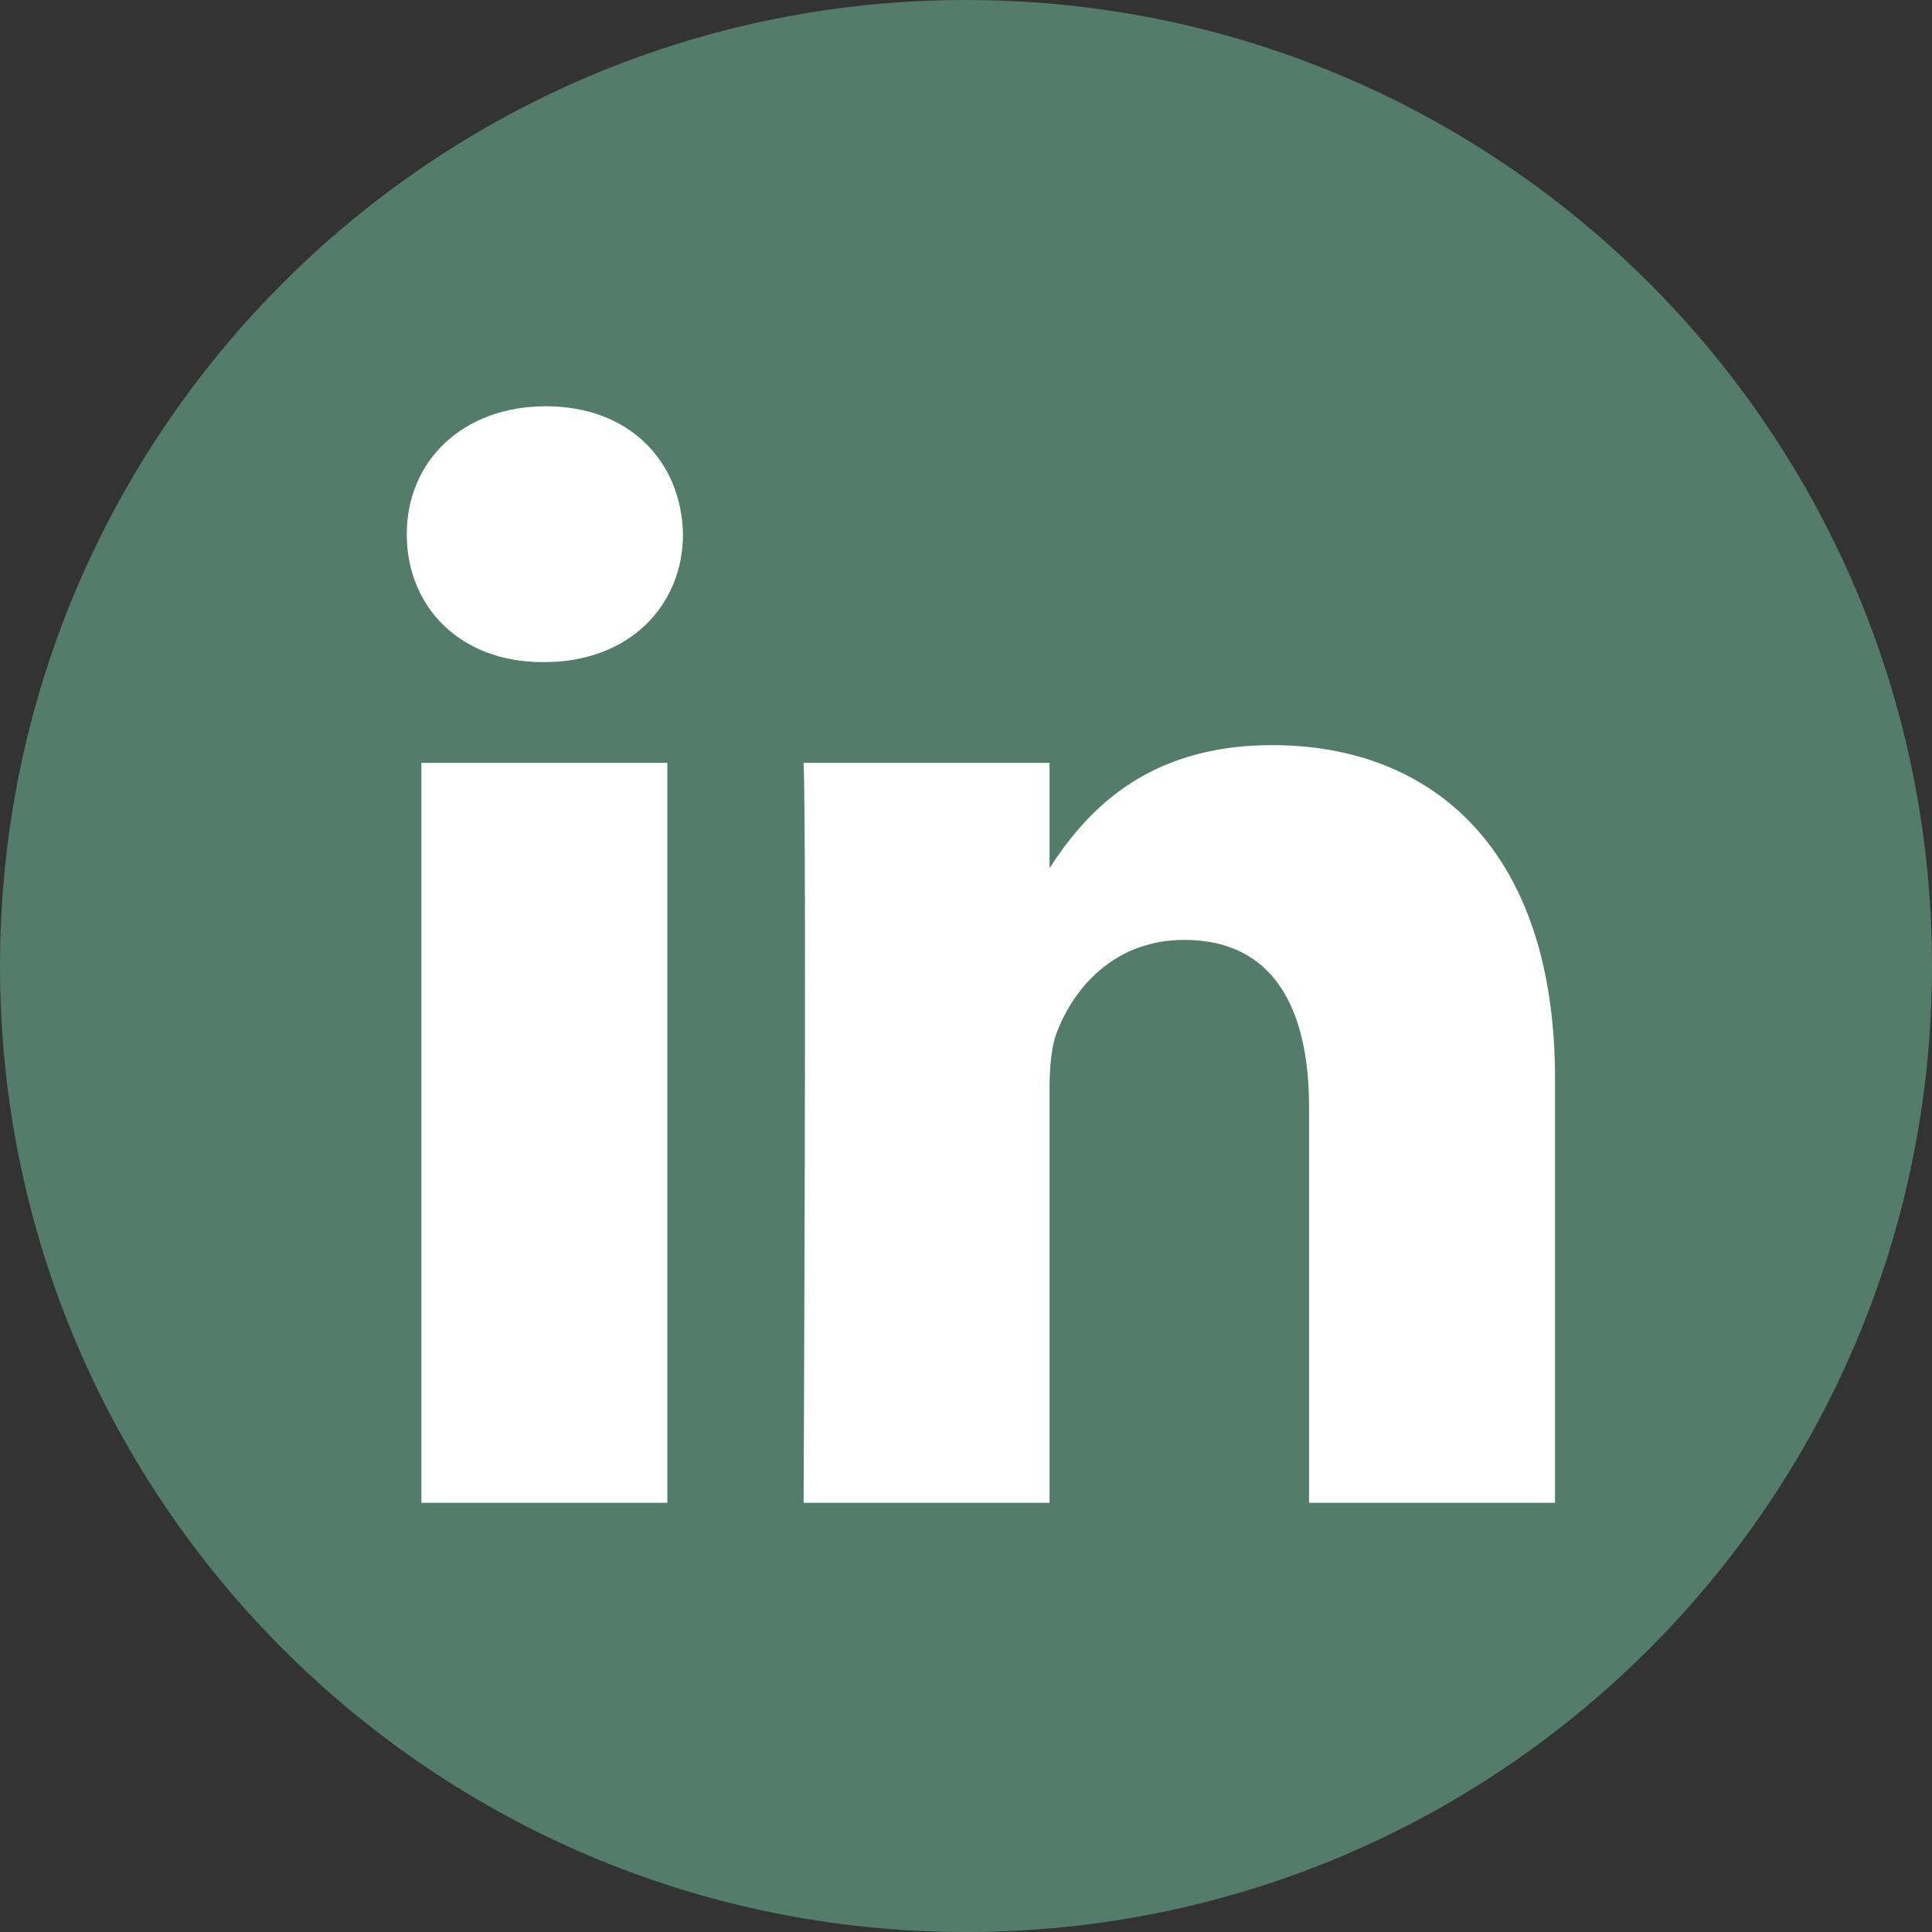 <svg width="37" height="37" viewBox="0 0 37 37" fill="none" xmlns="http://www.w3.org/2000/svg">
<rect x="0" y="0" width="37" height="37" fill="#333333" stroke="none"/>
<g clip-path="url(#clip0_711_203)">
<path d="M18.5 37C28.717 37 37 28.717 37 18.5C37 8.283 28.717 0 18.5 0C8.283 0 0 8.283 0 18.5C0 28.717 8.283 37 18.5 37Z" fill="#537C6C"/>
<path d="M20.1 16.62V14.61H15.39C15.45 15.94 15.39 28.78 15.39 28.78H20.1V20.87C20.1 20.45 20.13 20.02 20.26 19.72C20.6 18.87 21.38 18 22.68 18C24.38 18 25.07 19.3 25.07 21.2V28.78H29.78V20.65C29.78 16.3 27.46 14.27 24.36 14.27C21.86 14.27 20.74 15.65 20.11 16.61L20.1 16.62ZM20.1 16.62C20.1 16.62 20.08 16.65 20.07 16.67H20.1V16.62ZM10.46 7.78C8.85 7.78 7.79 8.84 7.79 10.23C7.79 11.62 8.81 12.68 10.39 12.68H10.42C12.06 12.68 13.08 11.59 13.08 10.23C13.05 8.84 12.06 7.78 10.45 7.78H10.46ZM8.07 28.78H12.78V14.61H8.07V28.78Z" fill="white"/>
</g>
<defs>
<clipPath id="clip0_711_203">
<rect width="37" height="37" fill="white"/>
</clipPath>
</defs>
</svg>
